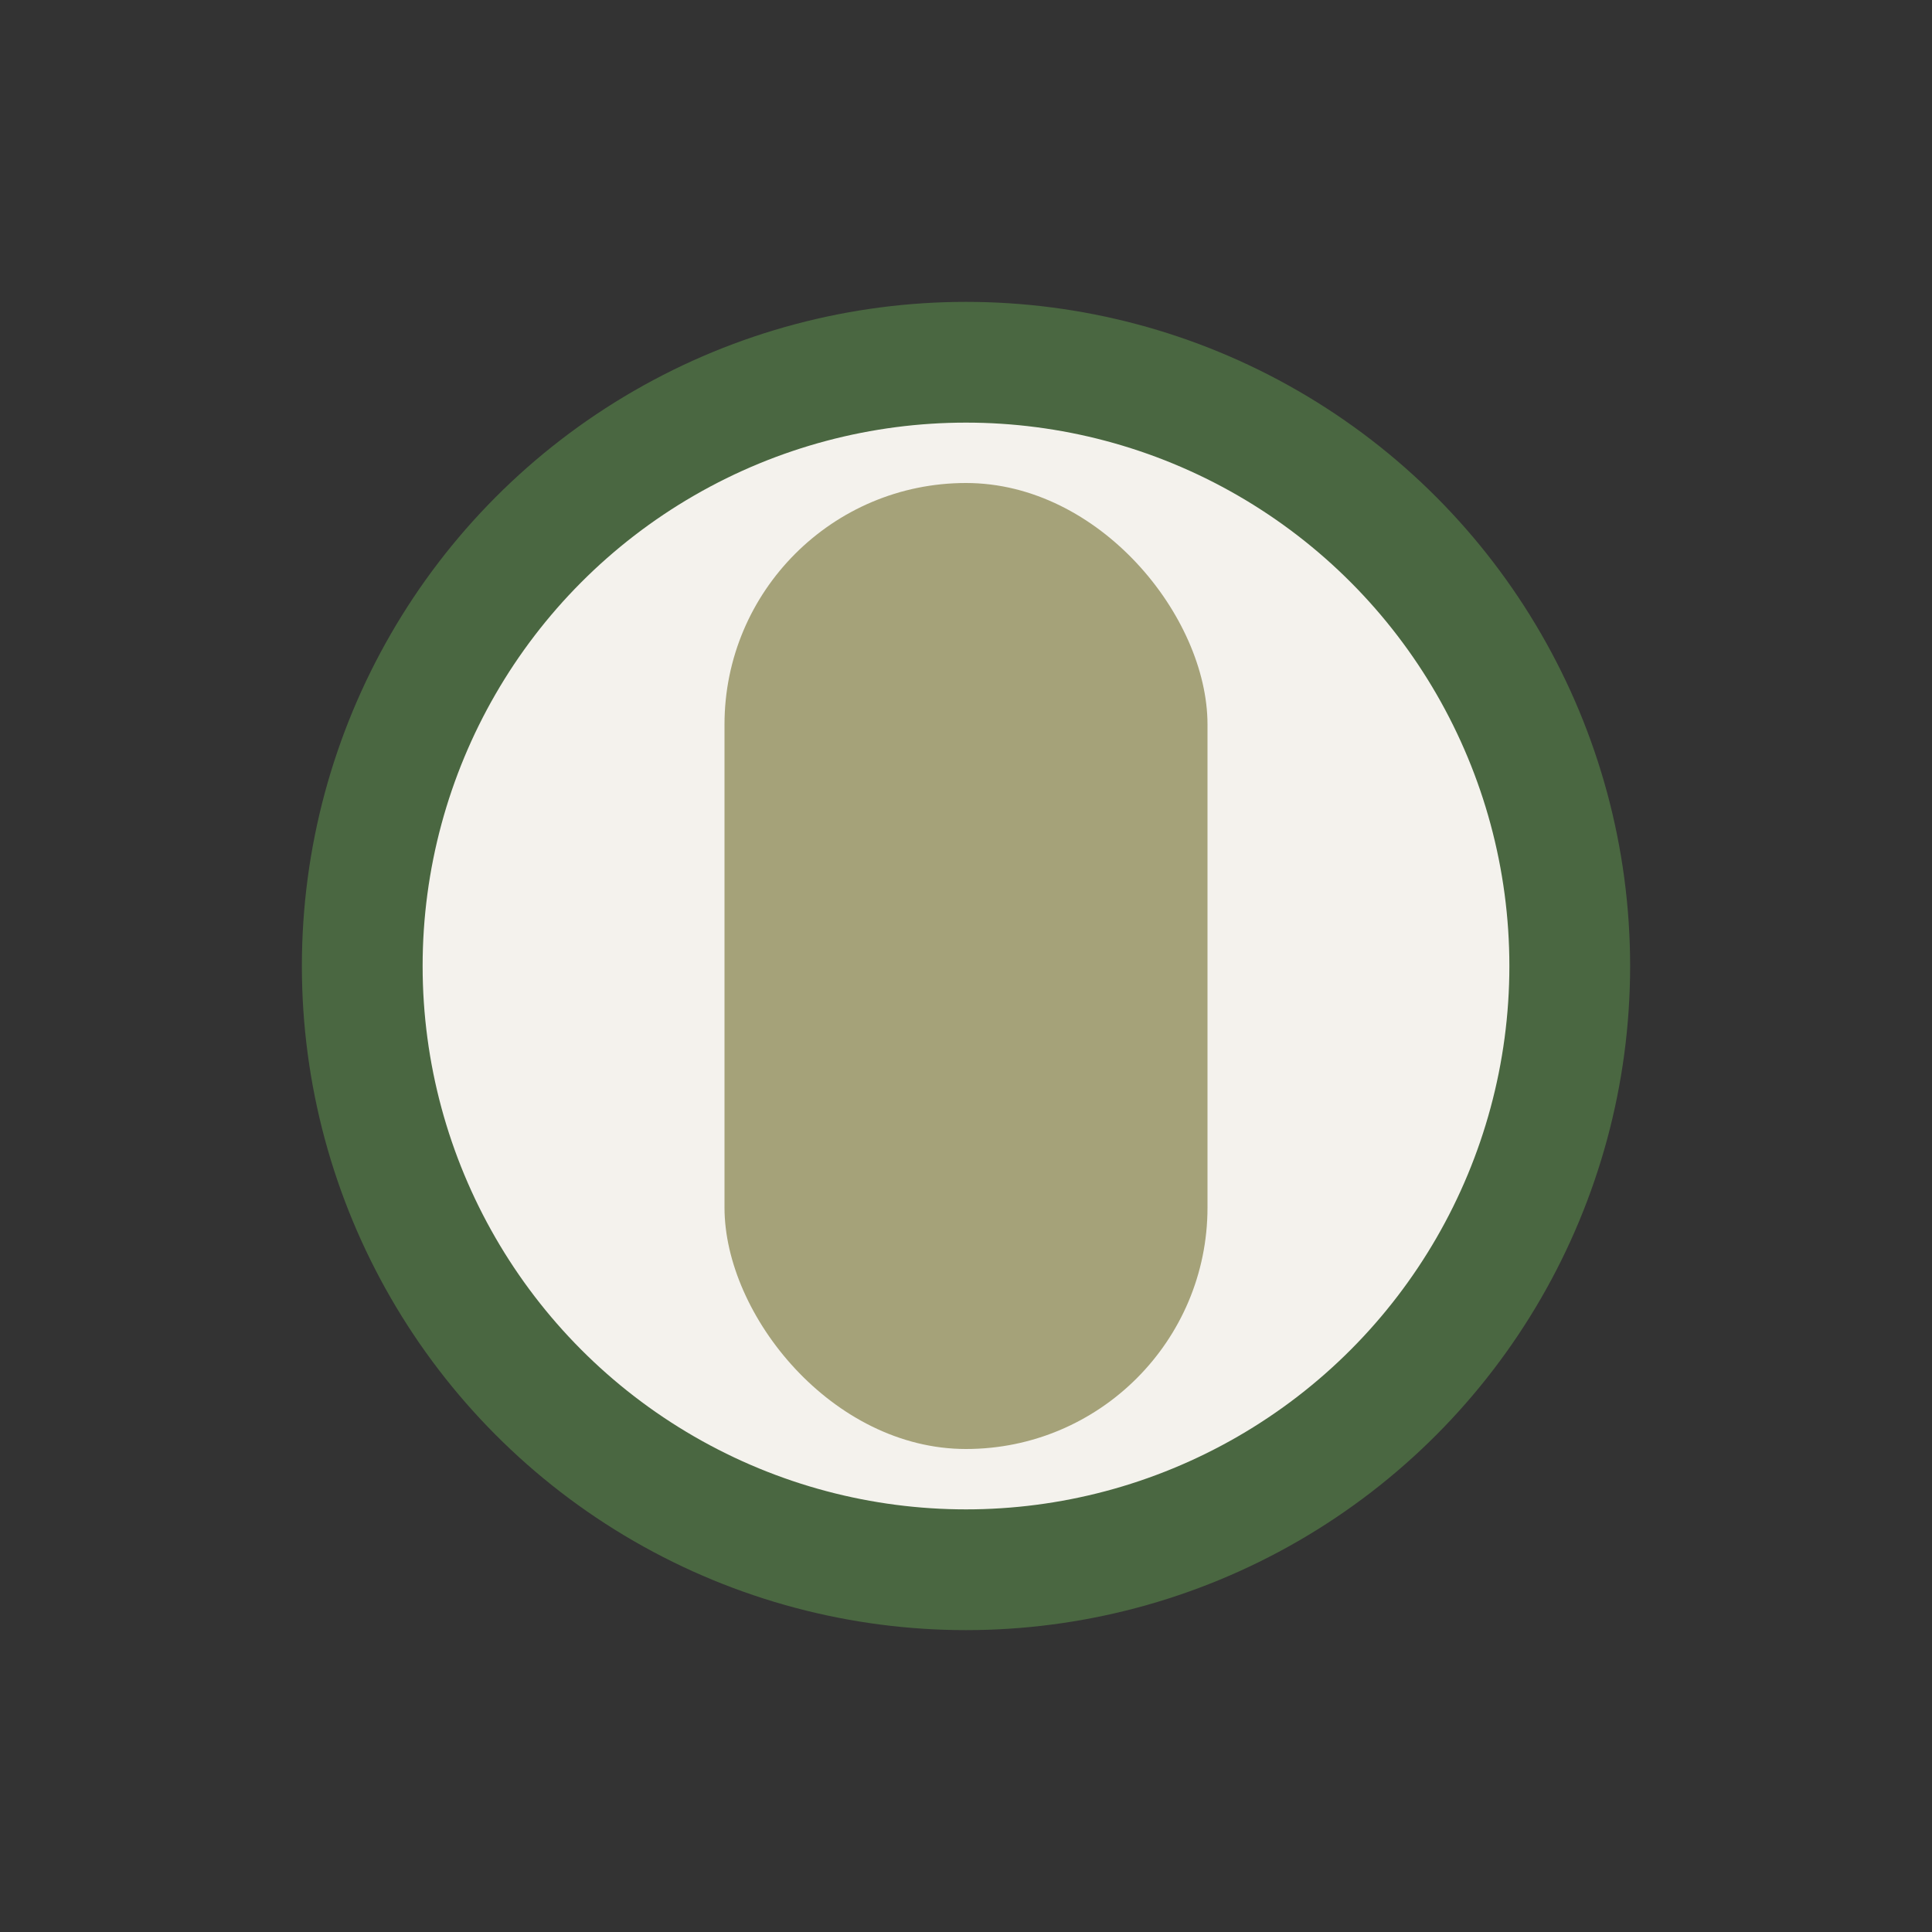 <?xml version="1.0" encoding="UTF-8"?>
<svg xmlns="http://www.w3.org/2000/svg" width="32" height="32" viewBox="0 0 32 32"><rect x="0" y="0" width="32" height="32" fill="#333333" stroke="none"/><circle cx="16" cy="16" r="10" fill="#F4F2ED" stroke="#4A6741" stroke-width="2"/><rect x="12" y="8" width="8" height="16" rx="4" fill="#A5A279"/></svg>